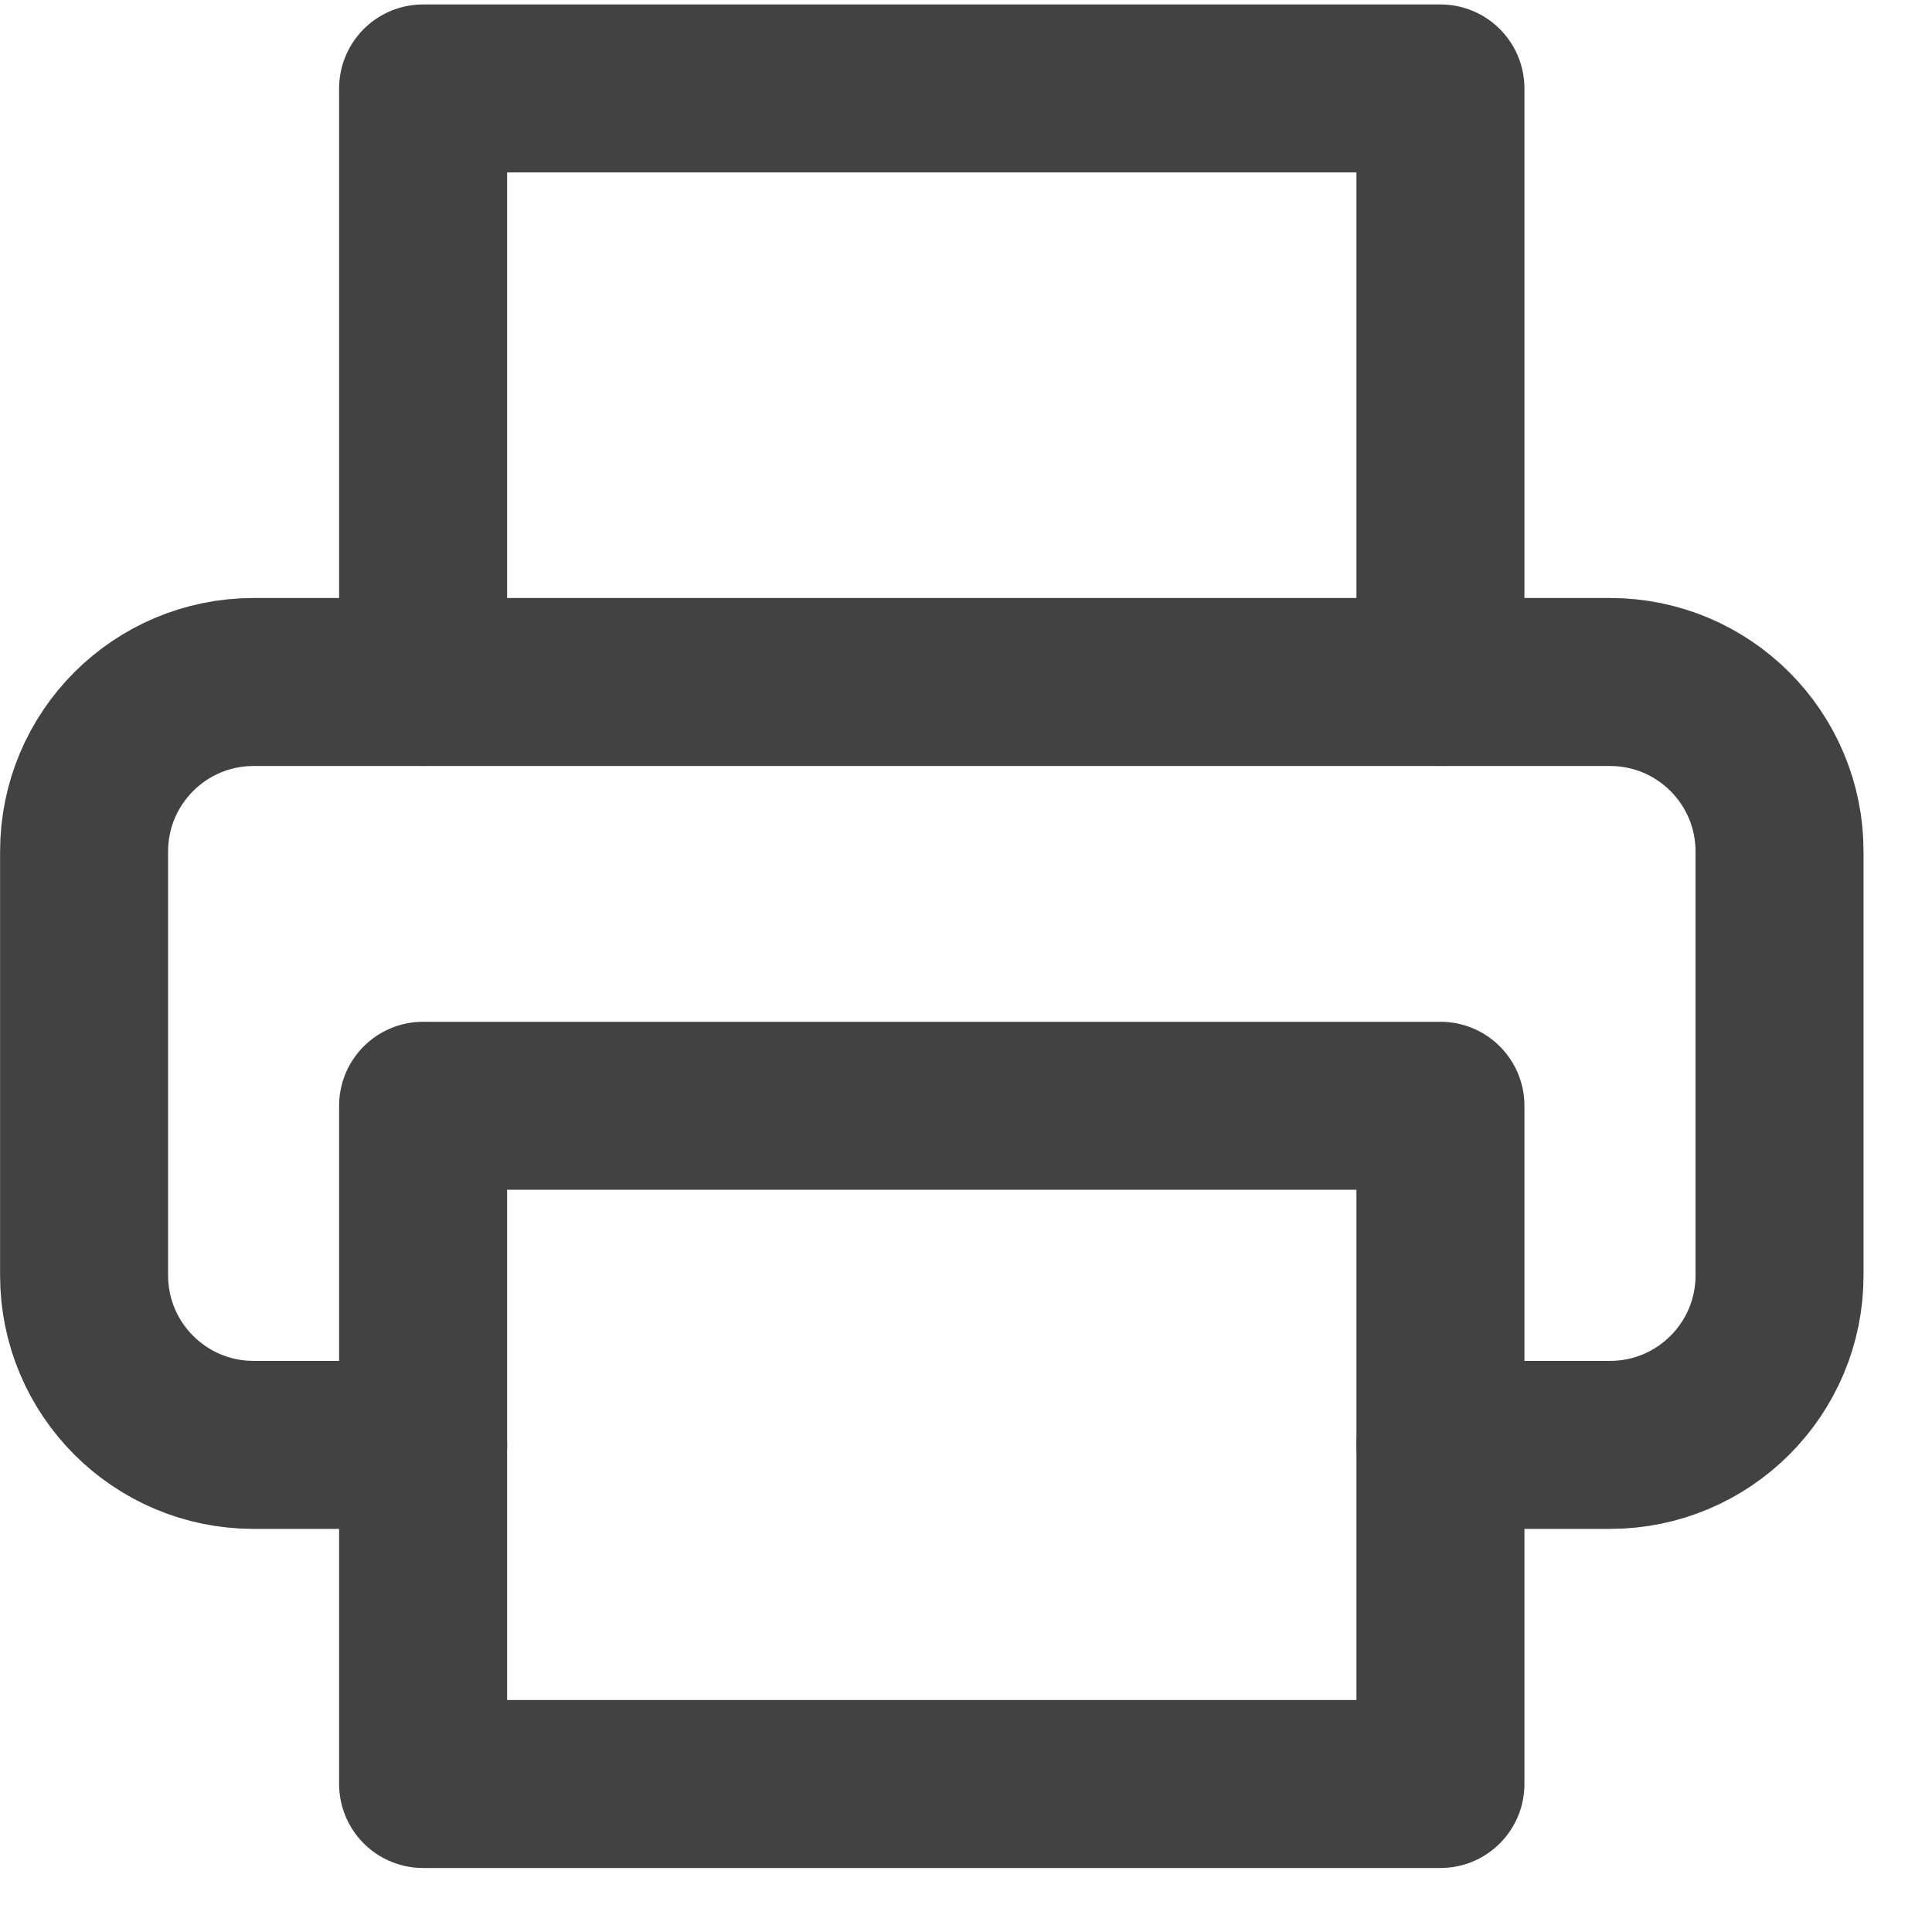 <?xml version="1.0" encoding="UTF-8"?>
<svg id="SVGDoc" width="23" height="23" xmlns="http://www.w3.org/2000/svg" version="1.1" xmlns:xlink="http://www.w3.org/1999/xlink" xmlns:avocode="https://avocode.com/" viewBox="0 0 23 23"><defs></defs><desc>Generated with Avocode.</desc><g><g><title>Icon feather-printer</title><g><title>Path 8</title><path d="M5.037,8.118v0v-7.065v0h12.111v0v7.065v0" fill-opacity="0" fill="#ffffff" stroke-dashoffset="0" stroke-linejoin="round" stroke-linecap="round" stroke-opacity="1" stroke="#424242" stroke-miterlimit="20" stroke-width="2"></path></g><g><title>Path 9</title><path d="M5.037,17.201v0h-2.018c-1.115,0 -2.018,-0.904 -2.018,-2.018v-5.046c0,-1.115 0.904,-2.018 2.018,-2.018h16.148c1.115,0 2.018,0.904 2.018,2.018v5.046c0,1.115 -0.904,2.018 -2.018,2.018h-2.018v0" fill-opacity="0" fill="#ffffff" stroke-dashoffset="0" stroke-linejoin="round" stroke-linecap="round" stroke-opacity="1" stroke="#424242" stroke-miterlimit="20" stroke-width="2"></path></g><g><title>Path 10</title><path d="M5.037,13.164v0h12.111v0v8.074v0h-12.111v0z" fill-opacity="0" fill="#ffffff" stroke-dashoffset="0" stroke-linejoin="round" stroke-linecap="round" stroke-opacity="1" stroke="#424242" stroke-miterlimit="20" stroke-width="2"></path></g></g></g></svg>

